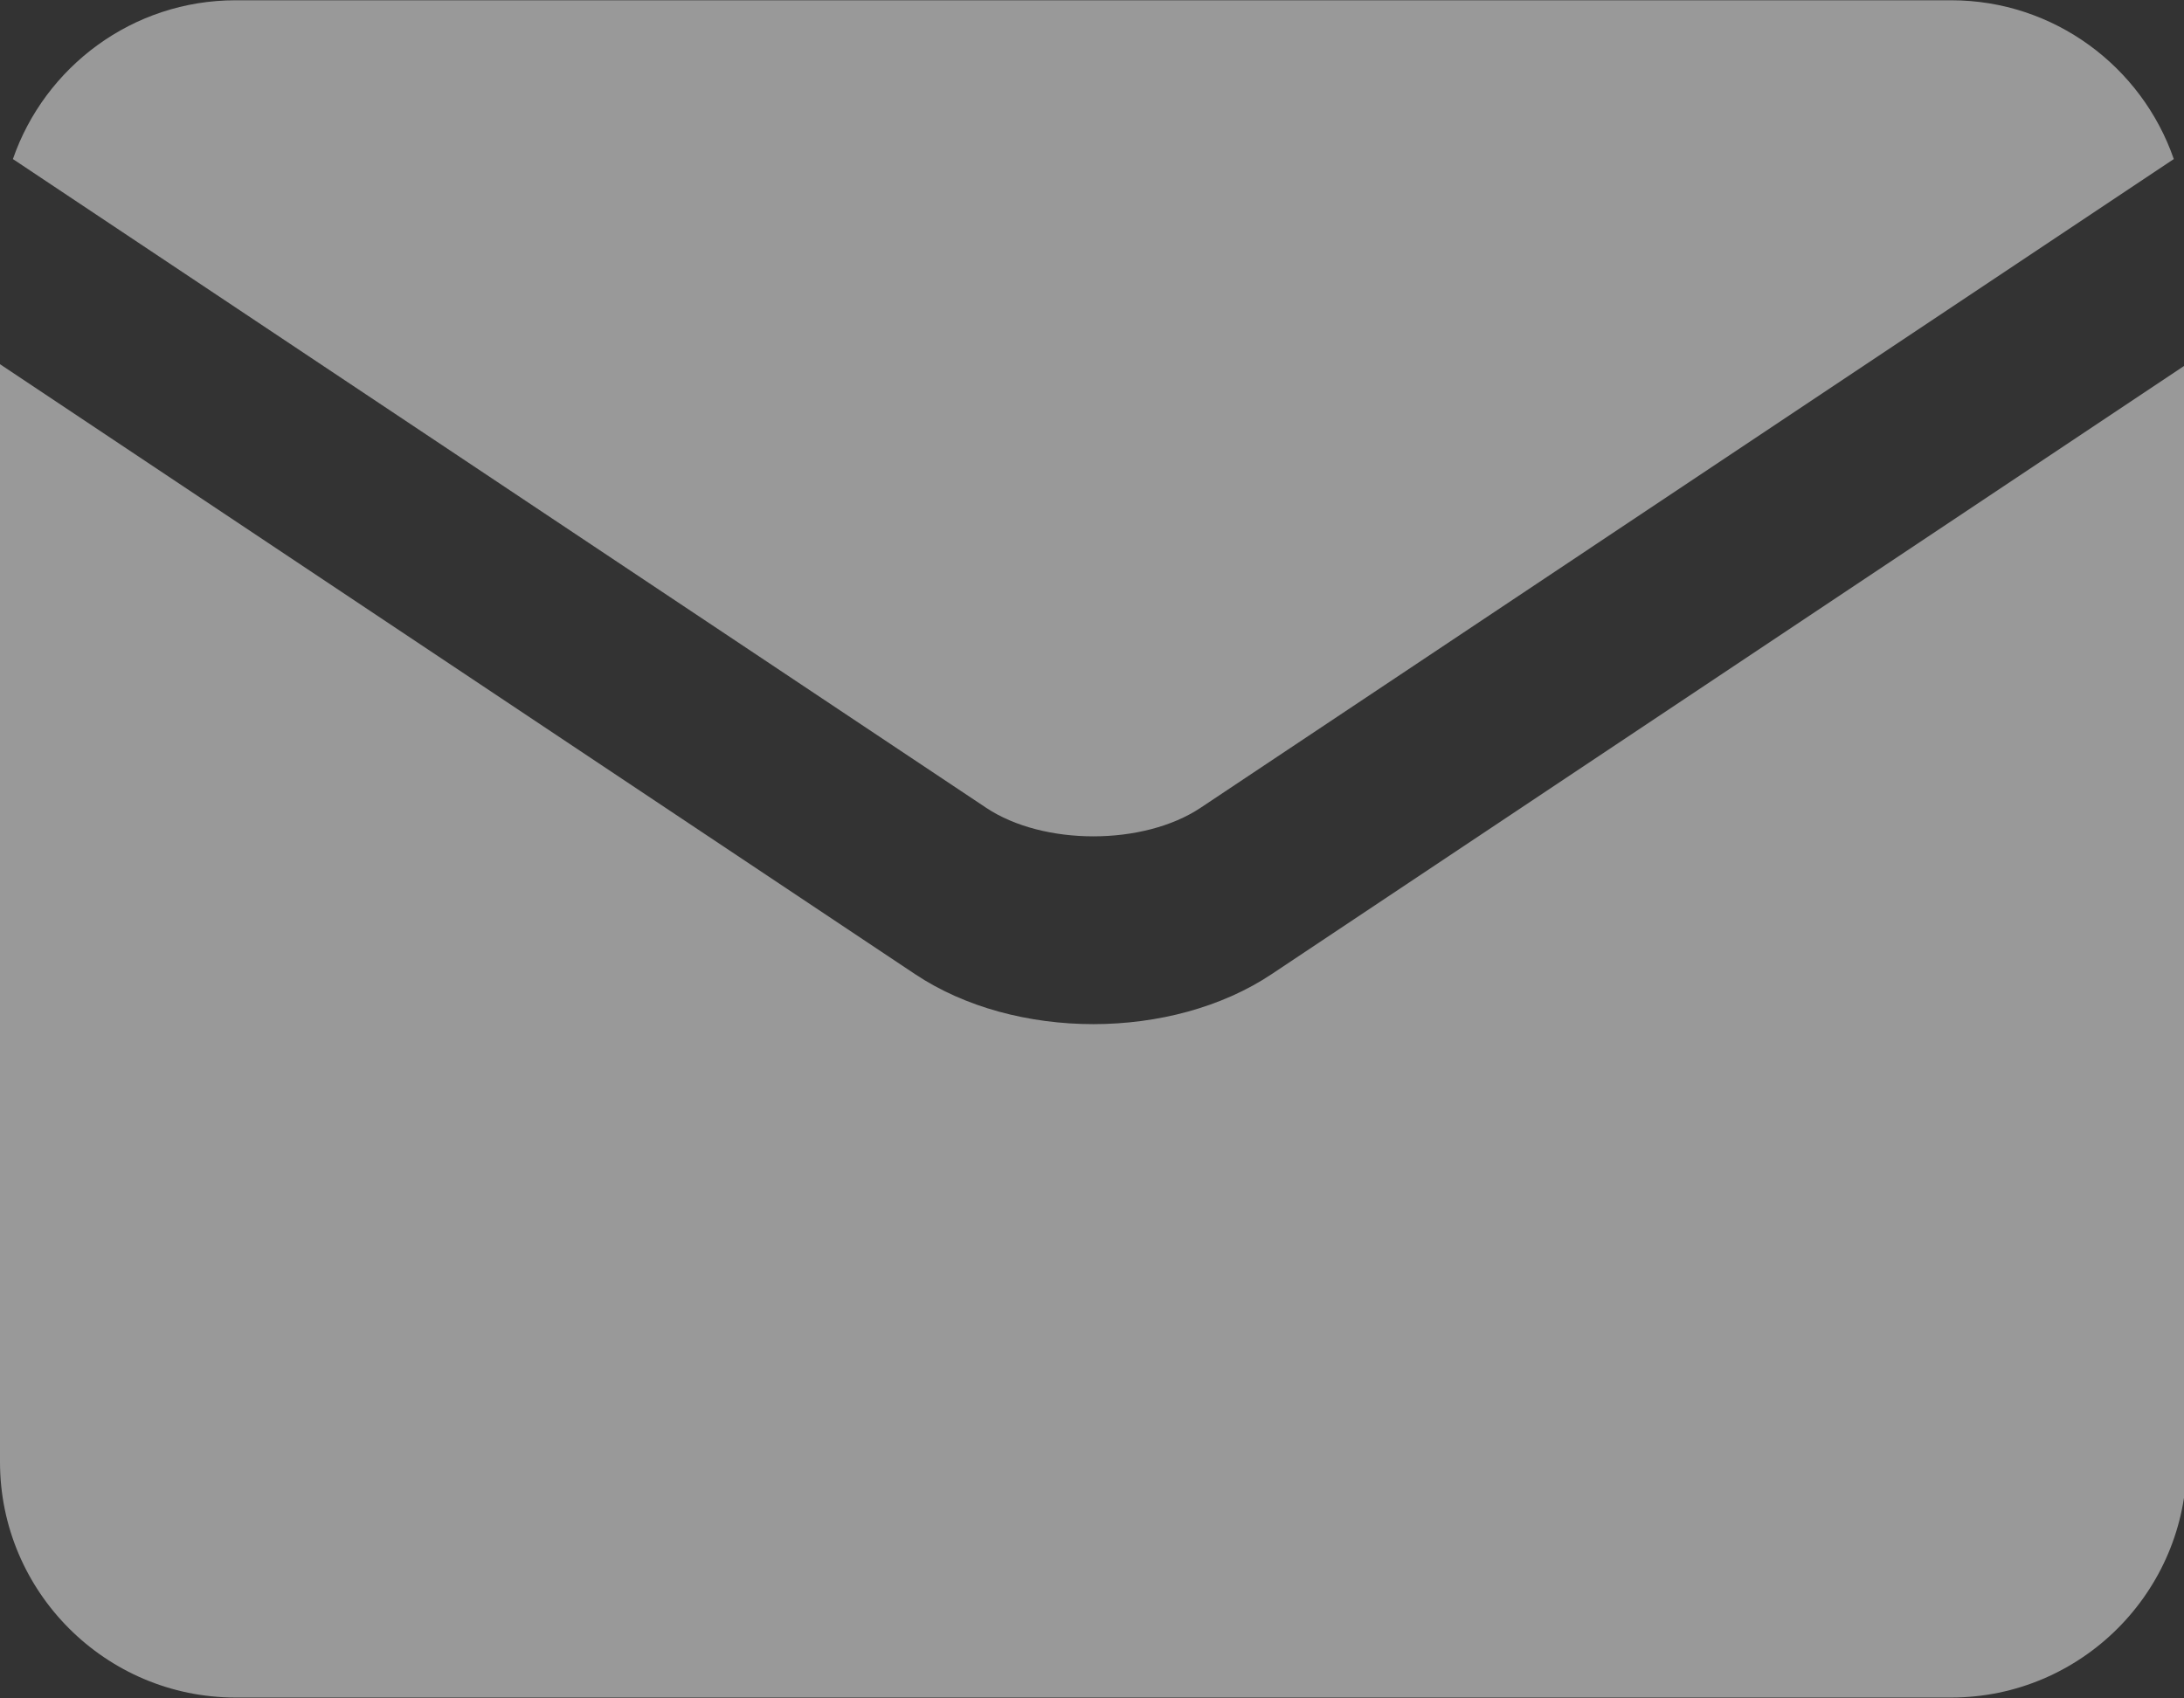 <?xml version="1.0" encoding="UTF-8" standalone="no"?>
<!DOCTYPE svg PUBLIC "-//W3C//DTD SVG 1.1//EN" "http://www.w3.org/Graphics/SVG/1.1/DTD/svg11.dtd">
<svg width="100%" height="100%" viewBox="0 0 45 35" version="1.1" xmlns="http://www.w3.org/2000/svg" xmlns:xlink="http://www.w3.org/1999/xlink" xml:space="preserve" xmlns:serif="http://www.serif.com/" style="fill-rule:evenodd;clip-rule:evenodd;stroke-linejoin:round;stroke-miterlimit:2;">
    <rect x="0" y="0" width="45" height="35" fill="#333333" stroke="none"/>
    <g transform="matrix(1,0,0,1,-160,-7610.04)">
        <g transform="matrix(1,0,0,1,0,1565)">
            <g id="_2258570Email" serif:id="2258570Email" transform="matrix(0.088,0,0,0.088,160,6039.39)">
                <path d="M230.902,253.373C244.271,262.286 267.729,262.287 281.101,253.372C281.103,253.371 281.106,253.369 281.108,253.368L508.975,101.456C501.501,79.84 480.957,64.268 456.833,64.268L55.166,64.268C31.041,64.268 10.498,79.84 3.023,101.456L230.895,253.369C230.898,253.371 230.9,253.371 230.902,253.373ZM297.748,292.33C297.745,292.332 297.743,292.334 297.741,292.335C286.039,300.136 271.017,304.037 256,304.037C240.98,304.037 225.964,300.137 214.261,292.334C214.259,292.333 214.258,292.332 214.256,292.331L0,149.495L0,406.569C0,436.986 24.747,461.732 55.166,461.732L456.836,461.732C487.254,461.732 512,436.986 512,406.569L512,149.495L297.748,292.33Z" style="fill:white;fill-opacity:0.5;fill-rule:nonzero;"/>
            </g>
        </g>
    </g>
</svg>
